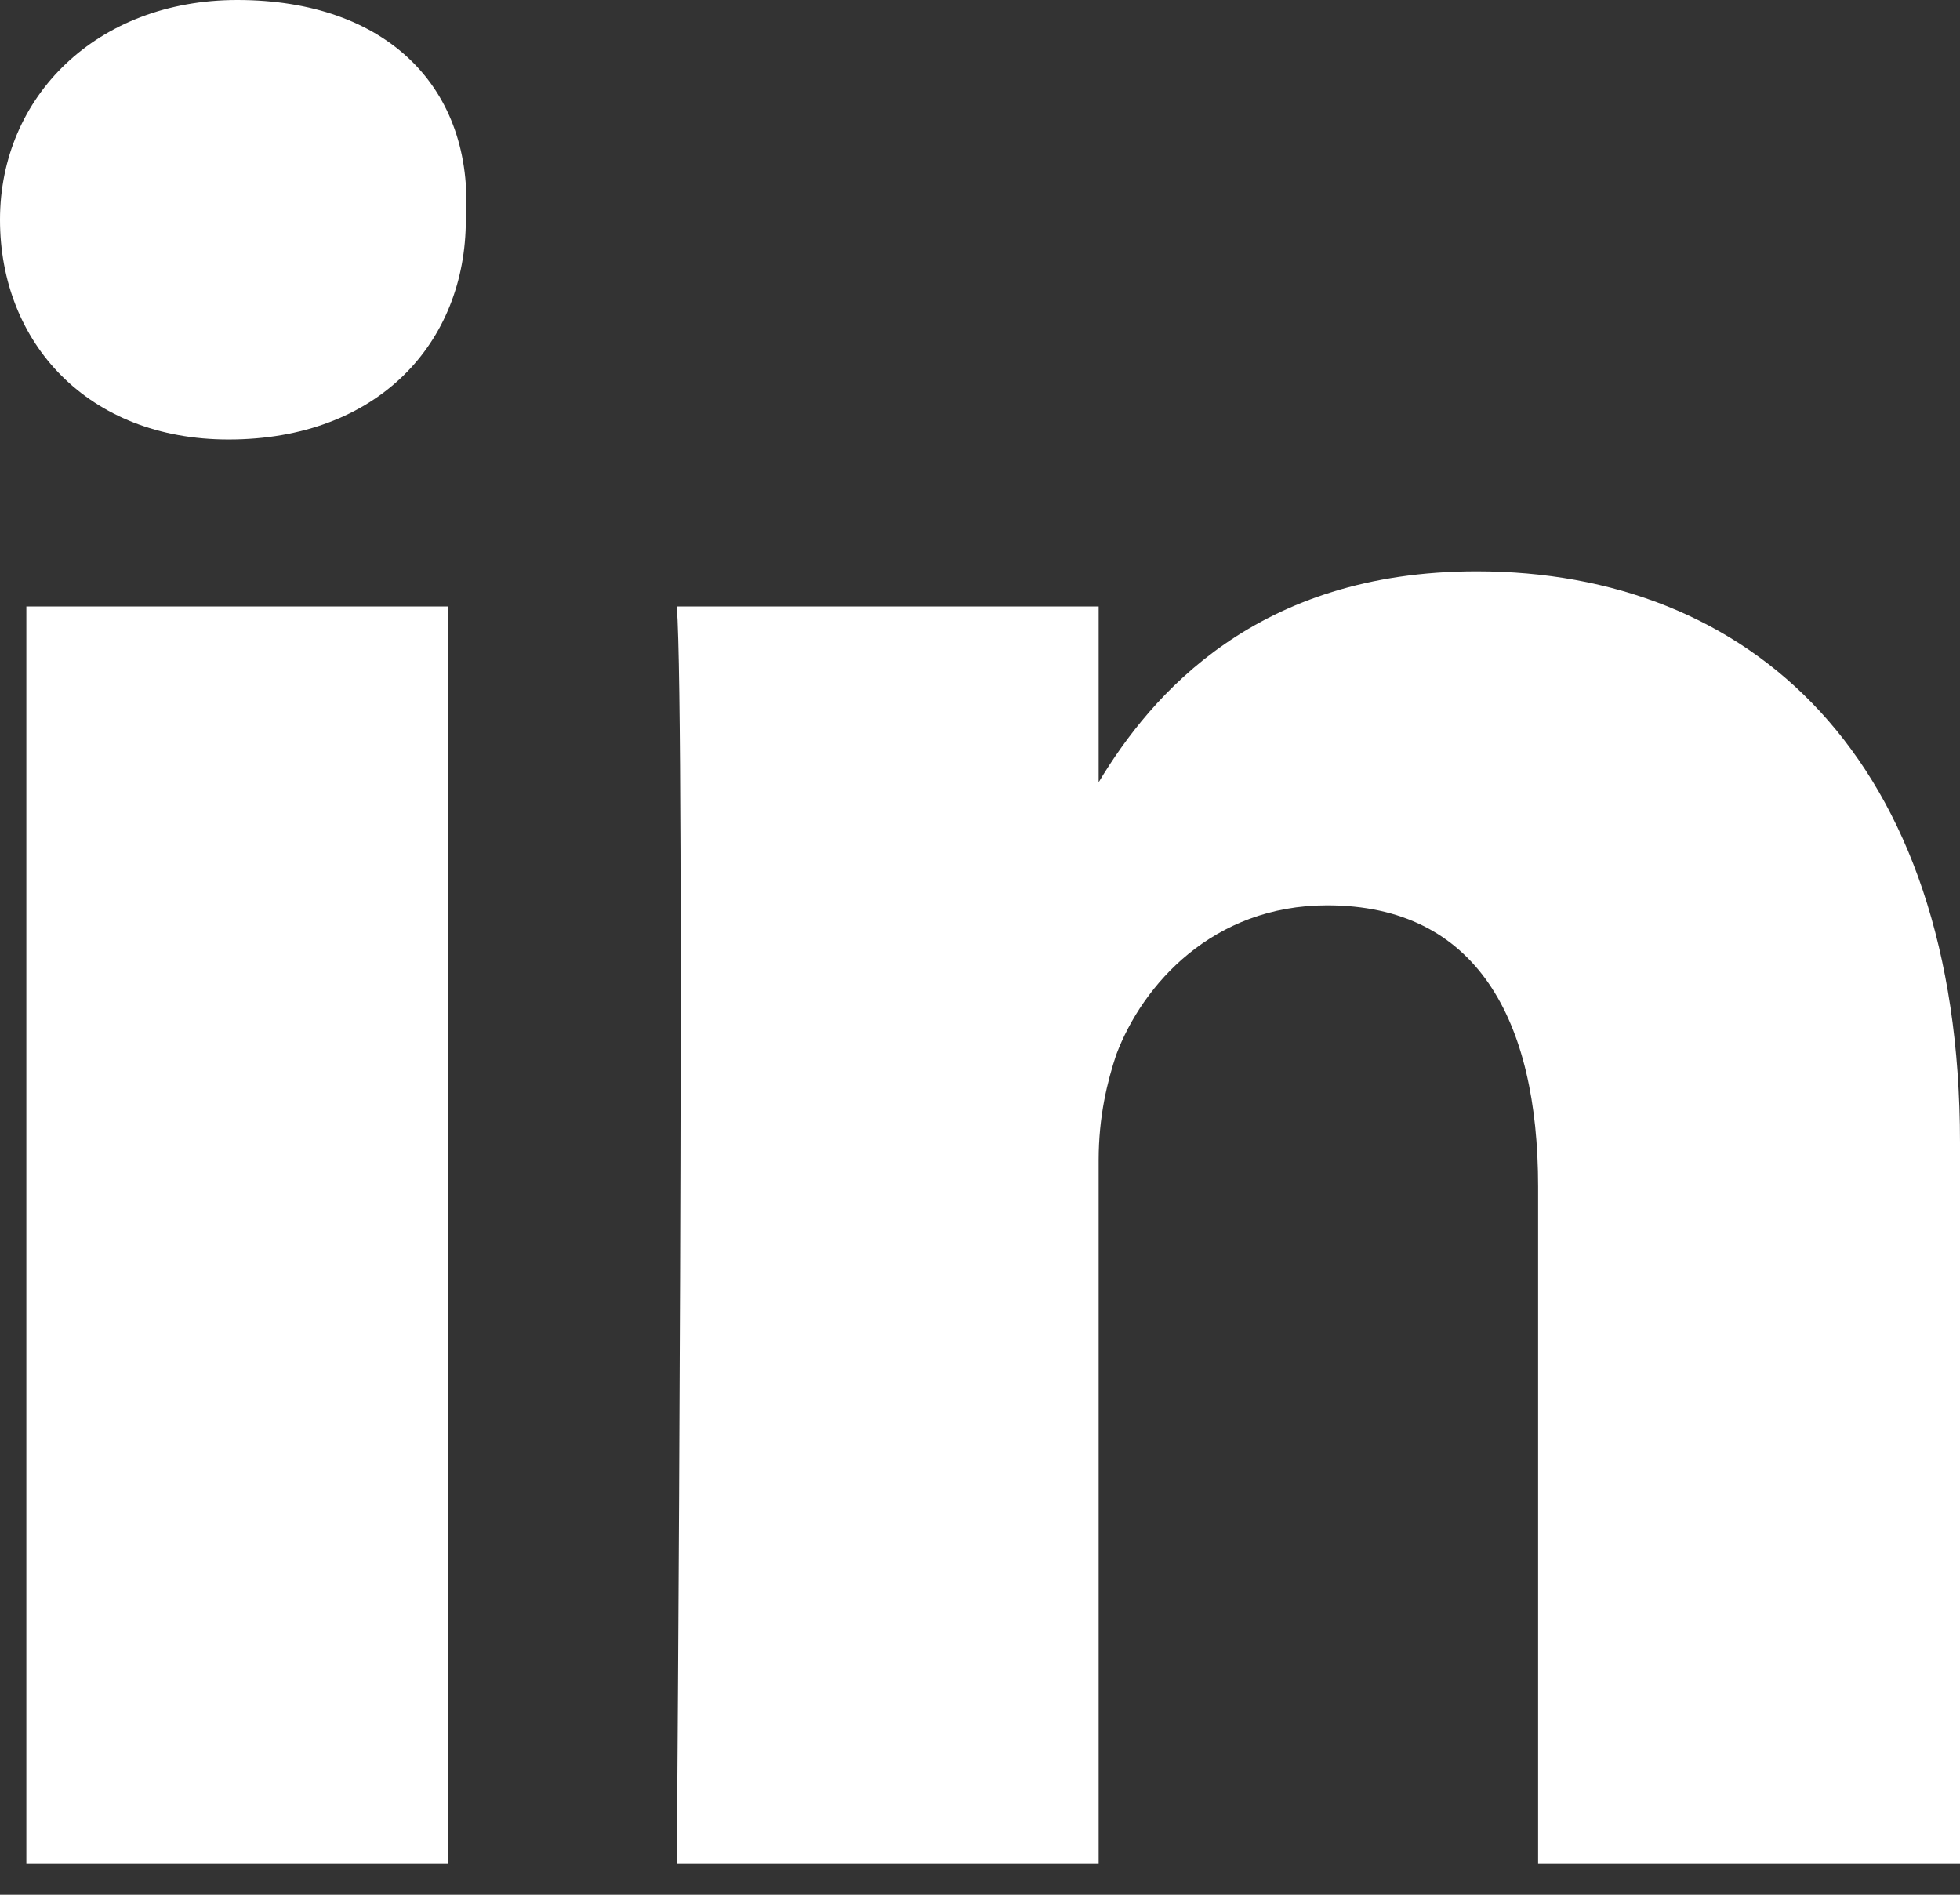 <?xml version="1.0" encoding="UTF-8"?> <svg xmlns="http://www.w3.org/2000/svg" width="60" height="58" viewBox="0 0 60 58" fill="none"><rect x="0" y="0" width="60" height="58" fill="#333333" stroke="none"/> <path d="M60 34.978V57.04H47.085V36.323C47.085 31.211 45.202 27.713 40.628 27.713C37.13 27.713 34.978 30.134 34.17 32.287C33.901 33.094 33.632 34.17 33.632 35.516V57.04H20.718C20.718 57.04 20.986 22.063 20.718 18.565H33.632V23.946C35.247 21.256 38.475 17.489 45.202 17.489C53.543 17.489 60 23.139 60 34.978ZM7.265 0C2.96 0 0 2.96 0 6.726C0 10.493 2.691 13.453 6.996 13.453C11.569 13.453 14.26 10.493 14.26 6.726C14.529 2.691 11.839 0 7.265 0ZM0.807 57.04H13.722V18.565H0.807V57.04Z" fill="white"></path> </svg> 
